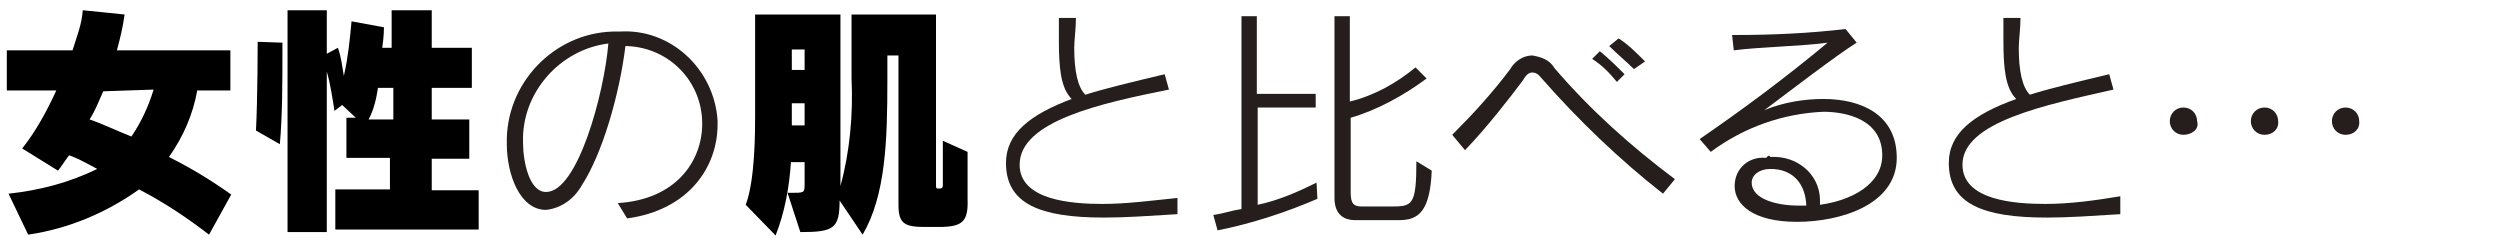 <?xml version="1.0" encoding="utf-8"?>
<!-- Generator: Adobe Illustrator 25.4.1, SVG Export Plug-In . SVG Version: 6.00 Build 0)  -->
<svg version="1.1" id="レイヤー_1" xmlns="http://www.w3.org/2000/svg" xmlns:xlink="http://www.w3.org/1999/xlink" x="0px"
	 y="0px" width="293px" height="27.9px" viewBox="0 0 293 27.9" style="enable-background:new 0 0 293 27.9;" xml:space="preserve">
<g id="レイヤー_2_00000079460531573868215010000011025844951135038096_">
	<g id="レイヤー_1-2">
		<path d="M23.1,10.7c-0.5,2.7-1.6,5.3-3.3,7.7c2.6,1.3,4.9,2.7,7.3,4.4l-2.6,4.7c-2.6-2-5.3-3.8-8.2-5.3c-3.8,2.7-8.2,4.6-13,5.3
			L1,22.7c3.7-0.4,7.1-1.3,10.4-2.9c-1.3-0.7-2.4-1.3-3.3-1.6c-0.4,0.5-0.9,1.3-1.3,1.8l-4.2-2.6c1.6-2,2.9-4.4,4-6.8H0.8V5.9h7.7
			C9,4.3,9.6,2.8,9.7,1.2l4.9,0.5c-0.2,1.5-0.5,2.7-0.9,4.2h13.3v4.7H23.1z M12.1,10.7c-0.5,1.1-0.9,2.2-1.6,3.3
			c1.5,0.5,3.1,1.3,4.9,2c1.1-1.6,2-3.5,2.6-5.5L12.1,10.7z"/>
		<path d="M32.8,16.9L30,15.3c0.2-3.8,0.2-10.4,0.2-10.4L33.1,5v1.8C33.1,9.2,33.1,13.6,32.8,16.9z M39.3,26.8v-4.6h6.4v-3.7h-5.1
			v-4.7h1.1l-1.6-1.5l-0.9,0.7c-0.2-1.3-0.5-3.3-0.9-4.6v18.8h-4.6V1.2h4.6v5.1l1.3-0.7c0.4,1.1,0.5,2.2,0.7,3.3
			c0.5-2.2,0.7-4.2,0.9-6.4L45,3.2c0,0,0,1.1-0.2,2.4h1.1V1.2h4.7v4.4h4.7v4.7h-4.7V14H55v4.6h-4.4v3.7h5.5v4.6H39.3z M45.9,10.3
			h-1.6c-0.2,1.3-0.5,2.6-1.1,3.7h2.9v-3.7H45.9z"/>
		<path style="fill:#251E1C;" d="M72.4,23.8c6.8-0.4,9.9-4.9,9.9-9.3c0-4.9-3.8-8.9-8.8-9.1c0,0,0,0-0.2,0
			c-0.7,5.7-2.7,12.6-5.1,16.3c-0.9,1.6-2.4,2.7-4.2,2.9c-3.1,0-4.6-4.2-4.6-7.7c-0.2-7.1,5.5-13,12.4-13.2c0.2,0,0.2,0,0.4,0h0.4
			c6-0.4,11.1,4.4,11.5,10.4c0,0.2,0,0.4,0,0.5c0,4.9-3.3,10-10.6,11L72.4,23.8z M61.3,16.7c0,2.2,0.7,5.8,2.7,5.8
			c3.7,0,6.8-11.5,7.3-17.4C65.6,5.8,61.1,10.9,61.3,16.7z"/>
		<path d="M110,26.6h-1.6c-2.4,0-3.1-0.4-3.1-2.6V6.5H104v2.9c0,7.1-0.2,13.5-2.9,18.1l-2.7-4c0,3.3-0.7,3.7-4.6,3.7l-1.5-4.6h0.4
			c1.5,0,1.6,0,1.6-0.9v-2.7h-1.6c-0.2,2.9-0.7,5.8-1.8,8.6L87.4,24c1.1-2.9,1.1-8.6,1.1-10.4V1.7h10v20.1c1.1-4,1.5-8.4,1.3-12.6
			V1.7h9.9v19.9c0,0.5,0,0.5,0.4,0.5c0.4,0,0.4-0.2,0.4-0.5v-5.1l2.9,1.3v5.5C113.5,26,112.8,26.6,110,26.6z M94.3,5.8h-1.5v2.4h1.5
			V5.8z M94.3,12.1h-1.5v2.6h1.5V12.1z"/>
		<path style="fill:#251E1C;" d="M138,25.1c-3.3,0.2-6,0.4-8.6,0.4c-7.5,0-11.5-1.6-11.5-6.4c0-3.5,2.9-5.7,7.7-7.5
			c-1.3-1.3-1.5-3.7-1.5-6.9c0-0.9,0-1.6,0-2.6h2c0,1.3-0.2,2.6-0.2,3.5c0,2.7,0.4,4.6,1.3,5.5c2.2-0.7,5.5-1.5,9.3-2.4l0.5,1.8
			c-8,1.6-17.5,3.7-17.5,8.8c0,4.2,6.2,4.6,9.7,4.6c2.9,0,5.8-0.4,8.8-0.7L138,25.1z"/>
		<path style="fill:#251E1C;" d="M154.4,23.3c-3.7,1.6-7.7,2.9-11.7,3.7l-0.5-1.8c1.3-0.2,2-0.5,3.3-0.7V1.9h1.8v9.1h6.9v1.6h-6.8
			V24c2.4-0.5,4.7-1.5,6.9-2.6L154.4,23.3z M158.8,25.8c-1.1,0-2.4-0.5-2.4-2.6V1.9h1.8v10c2.9-0.7,5.5-2.2,7.7-4l1.3,1.3
			c-2.7,2-5.8,3.7-8.9,4.6v8.8c0,1.3,0.4,1.6,1.3,1.6h3.3c2.6,0,3.1,0,3.1-5.3l1.8,1.1c-0.2,4.7-1.5,5.8-3.8,5.8L158.8,25.8z"/>
		<path style="fill:#251E1C;" d="M194.9,22.7c-5.1-4-9.9-8.6-14.2-13.5c-0.4-0.5-0.7-0.7-1.1-0.7c-0.4,0-0.7,0.2-1.1,0.9
			c-1.5,2-4.2,5.5-6.8,8.2l-1.5-1.8c2.4-2.4,4.7-4.9,6.8-7.7c0.5-0.9,1.5-1.6,2.6-1.6c1.1,0.2,2,0.5,2.6,1.5
			c4.2,4.9,8.9,9.1,14.1,13L194.9,22.7z M189.5,9.6c-0.9-1.1-1.8-2-2.9-2.7l0.9-0.9c1.1,0.9,2,1.8,2.9,2.7L189.5,9.6z M191.5,8.1
			c-0.9-0.9-2-1.8-2.9-2.7l1.1-0.9c1.1,0.7,2,1.6,3.1,2.7L191.5,8.1z"/>
		<path style="fill:#251E1C;" d="M207.5,18.4c3.1-0.2,5.7,2,5.8,4.9c0,0.2,0,0.5,0,0.7c3.7-0.5,7.3-2.4,7.3-5.8
			c0-4.2-4.2-5.1-6.9-5.1c-4.7,0.2-9.3,1.8-13.2,4.7l-1.3-1.5c5.1-3.5,10.2-7.3,15-11.3c-2.7,0.4-8,0.5-11,0.9l-0.2-1.8h0.5
			c4.2,0,8.6-0.2,12.8-0.7l1.3,1.6c-2.4,1.5-8,5.8-10.8,7.9c2.2-0.9,4.6-1.3,6.9-1.3c4.4,0,8.6,1.8,8.6,6.9c0,5.5-6.6,7.5-11.7,7.5
			c-5.1,0-7.3-2-7.3-4.2c0-2,1.6-3.5,3.7-3.3C207.2,18.2,207.4,18.2,207.5,18.4L207.5,18.4z M207.5,19.8c-1.3,0-2.2,0.7-2.2,1.6
			c0,2,3.1,2.7,5.5,2.7c0.4,0,0.5,0,0.9,0C211.6,21.5,210.1,19.8,207.5,19.8z"/>
		<path style="fill:#251E1C;" d="M248.5,25.1c-3.3,0.2-6,0.4-8.6,0.4c-7.5,0-11.5-1.6-11.5-6.4c0-3.5,2.9-5.7,7.9-7.5
			c-1.3-1.3-1.5-3.7-1.5-6.9c0-0.9,0-1.6,0-2.6h2c0,1.3-0.2,2.6-0.2,3.5c0,2.7,0.4,4.6,1.3,5.5c2.2-0.7,5.5-1.5,9.3-2.4l0.5,1.8
			c-8,1.8-17.7,3.8-17.7,8.8c0,4.2,6.2,4.6,9.7,4.6c2.9,0,5.8-0.4,8.8-0.9L248.5,25.1z"/>
		<path style="fill:#251E1C;" d="M255.9,15.8c-0.9,0-1.6-0.7-1.6-1.6c0-0.9,0.7-1.6,1.6-1.6s1.6,0.7,1.6,1.6
			C257.8,15.1,256.9,15.8,255.9,15.8L255.9,15.8z M265.4,15.8c-0.9,0-1.6-0.7-1.6-1.6c0-0.9,0.7-1.6,1.6-1.6s1.6,0.7,1.6,1.6
			C267.1,15.1,266.4,15.8,265.4,15.8L265.4,15.8z M274.9,15.8c-0.9,0-1.6-0.7-1.6-1.6c0-0.9,0.7-1.6,1.6-1.6s1.6,0.7,1.6,1.6
			C276.6,15.1,275.9,15.8,274.9,15.8z"/>
	</g>
</g>
</svg>
